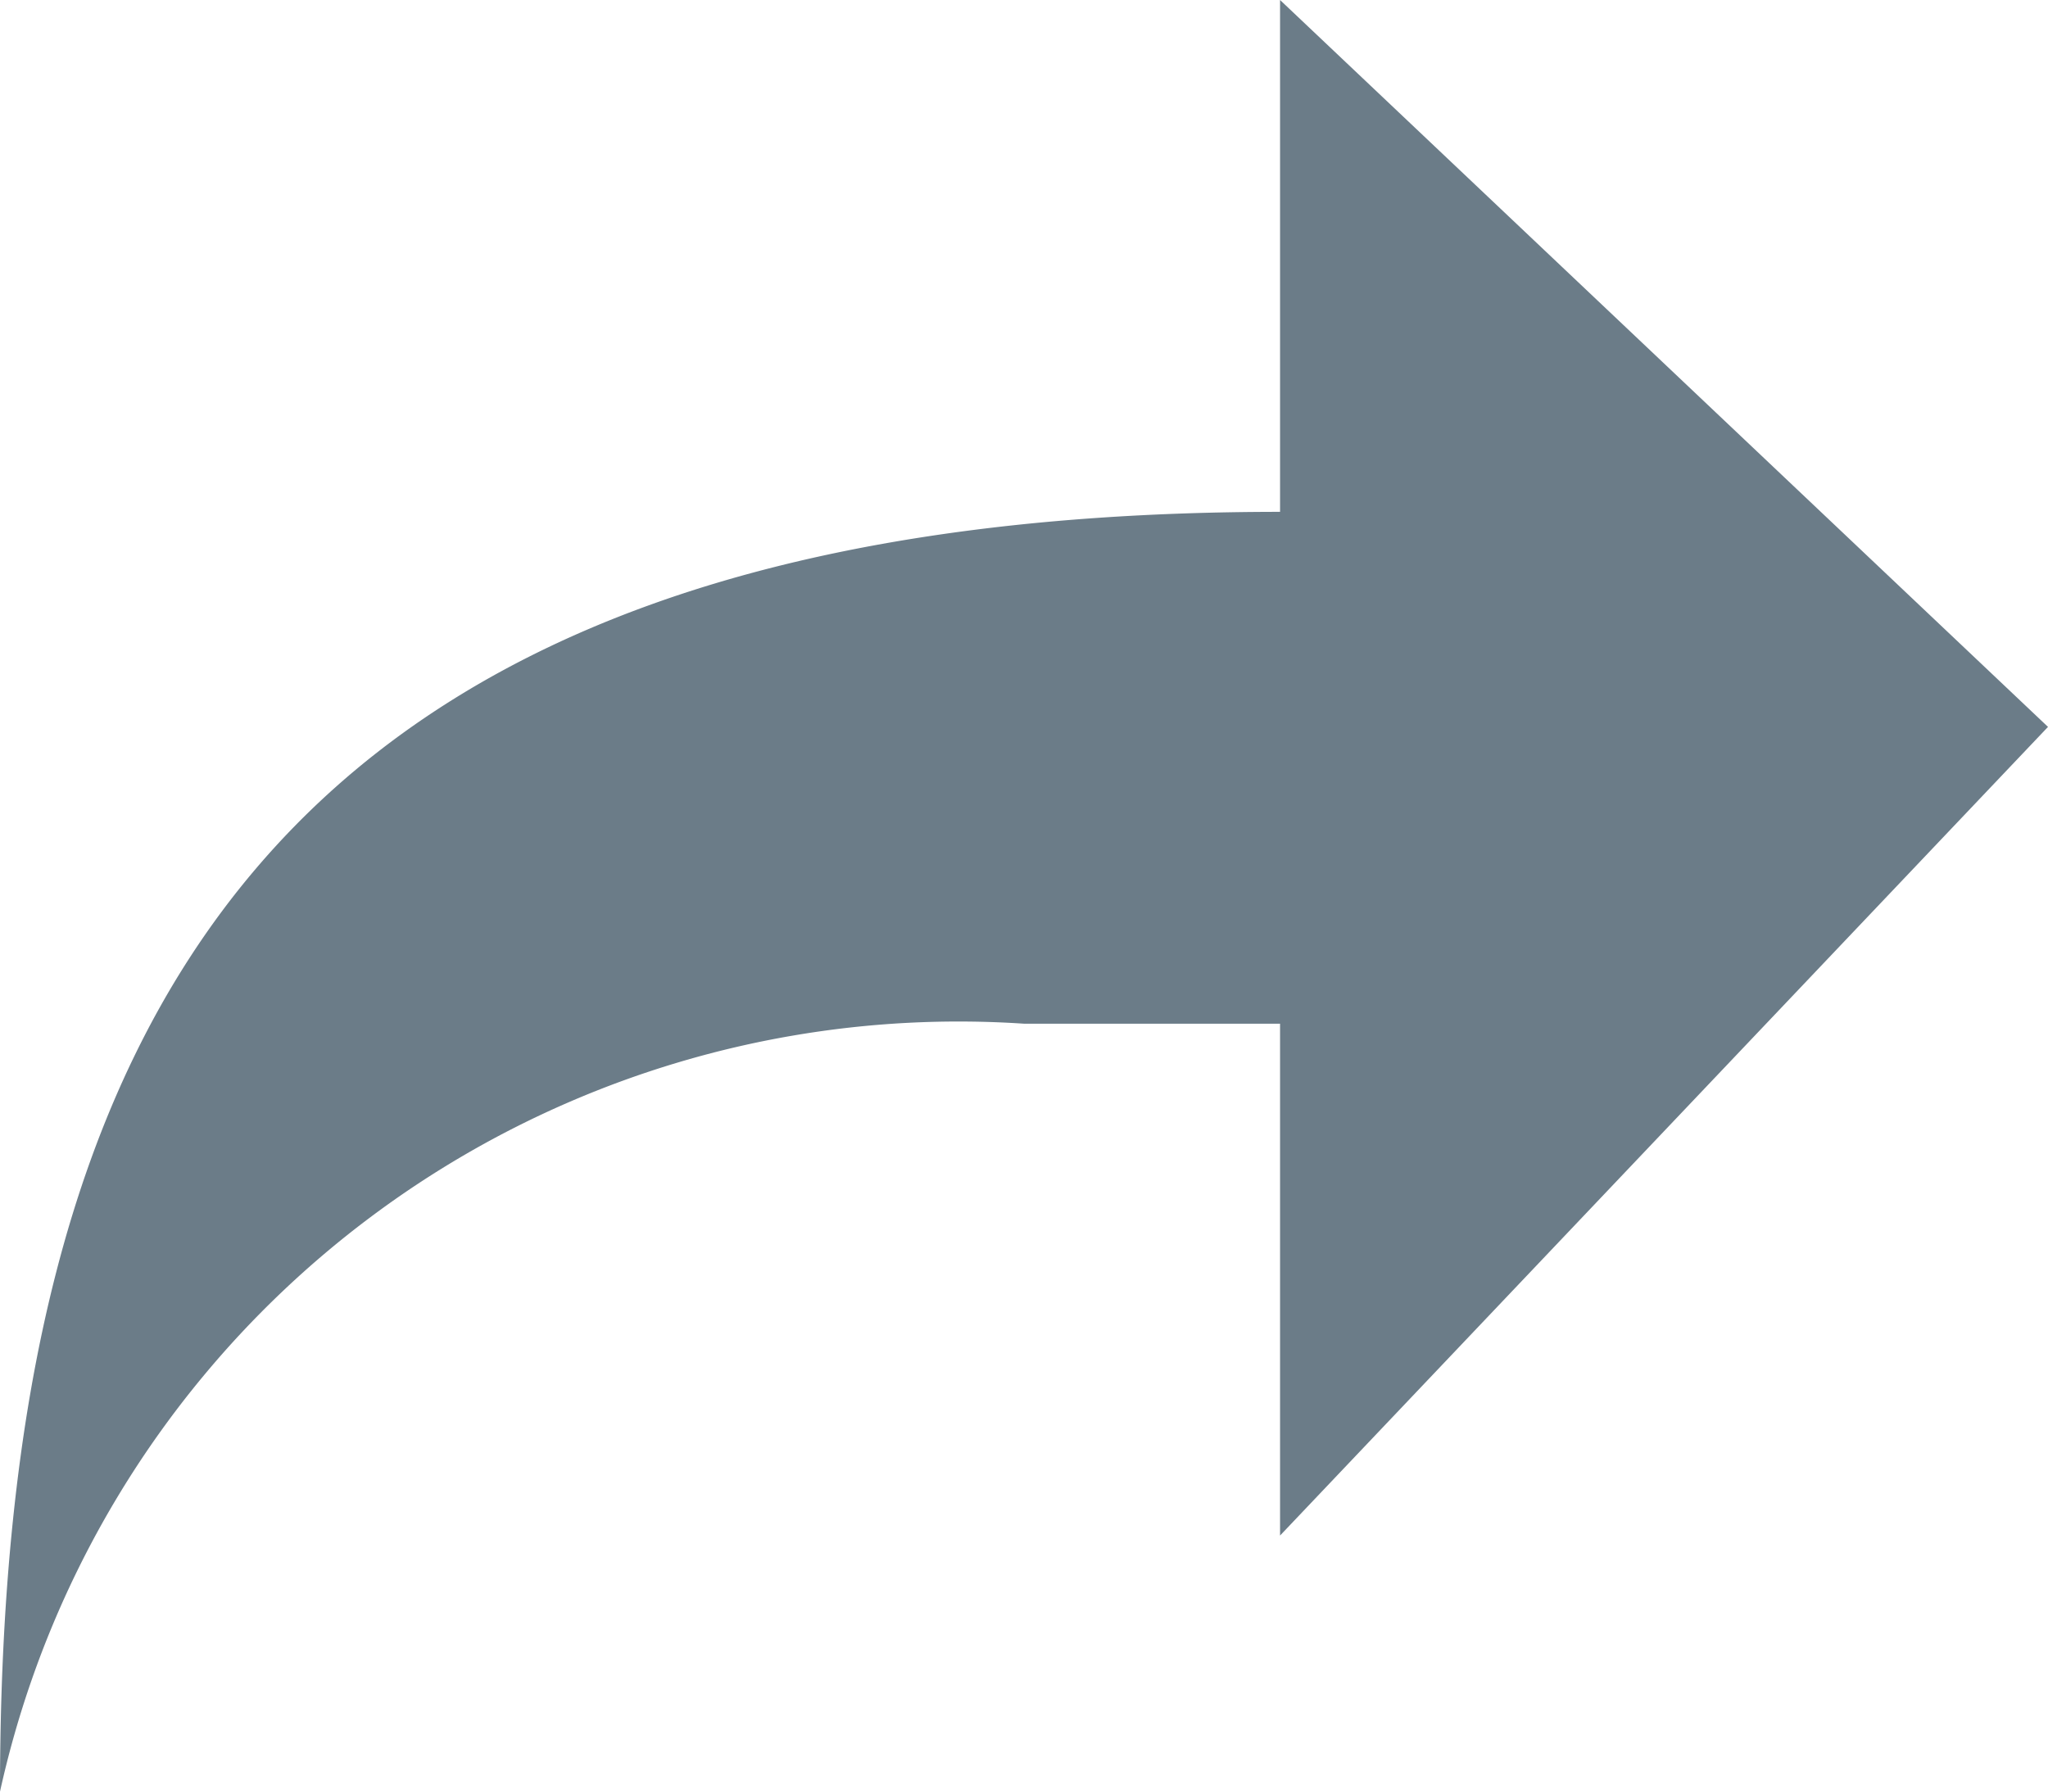 <svg xmlns="http://www.w3.org/2000/svg" width="14.225" height="12.447" viewBox="0 0 14.225 12.447"><defs><style>.a{fill:#6b7c88;}</style></defs><path class="a" d="M8.891,0V3.556C1.778,3.556,0,7.2,0,12.447A6.818,6.818,0,0,1,7.112,7.112H8.891v3.556L14.225,5.05Z"/></svg>